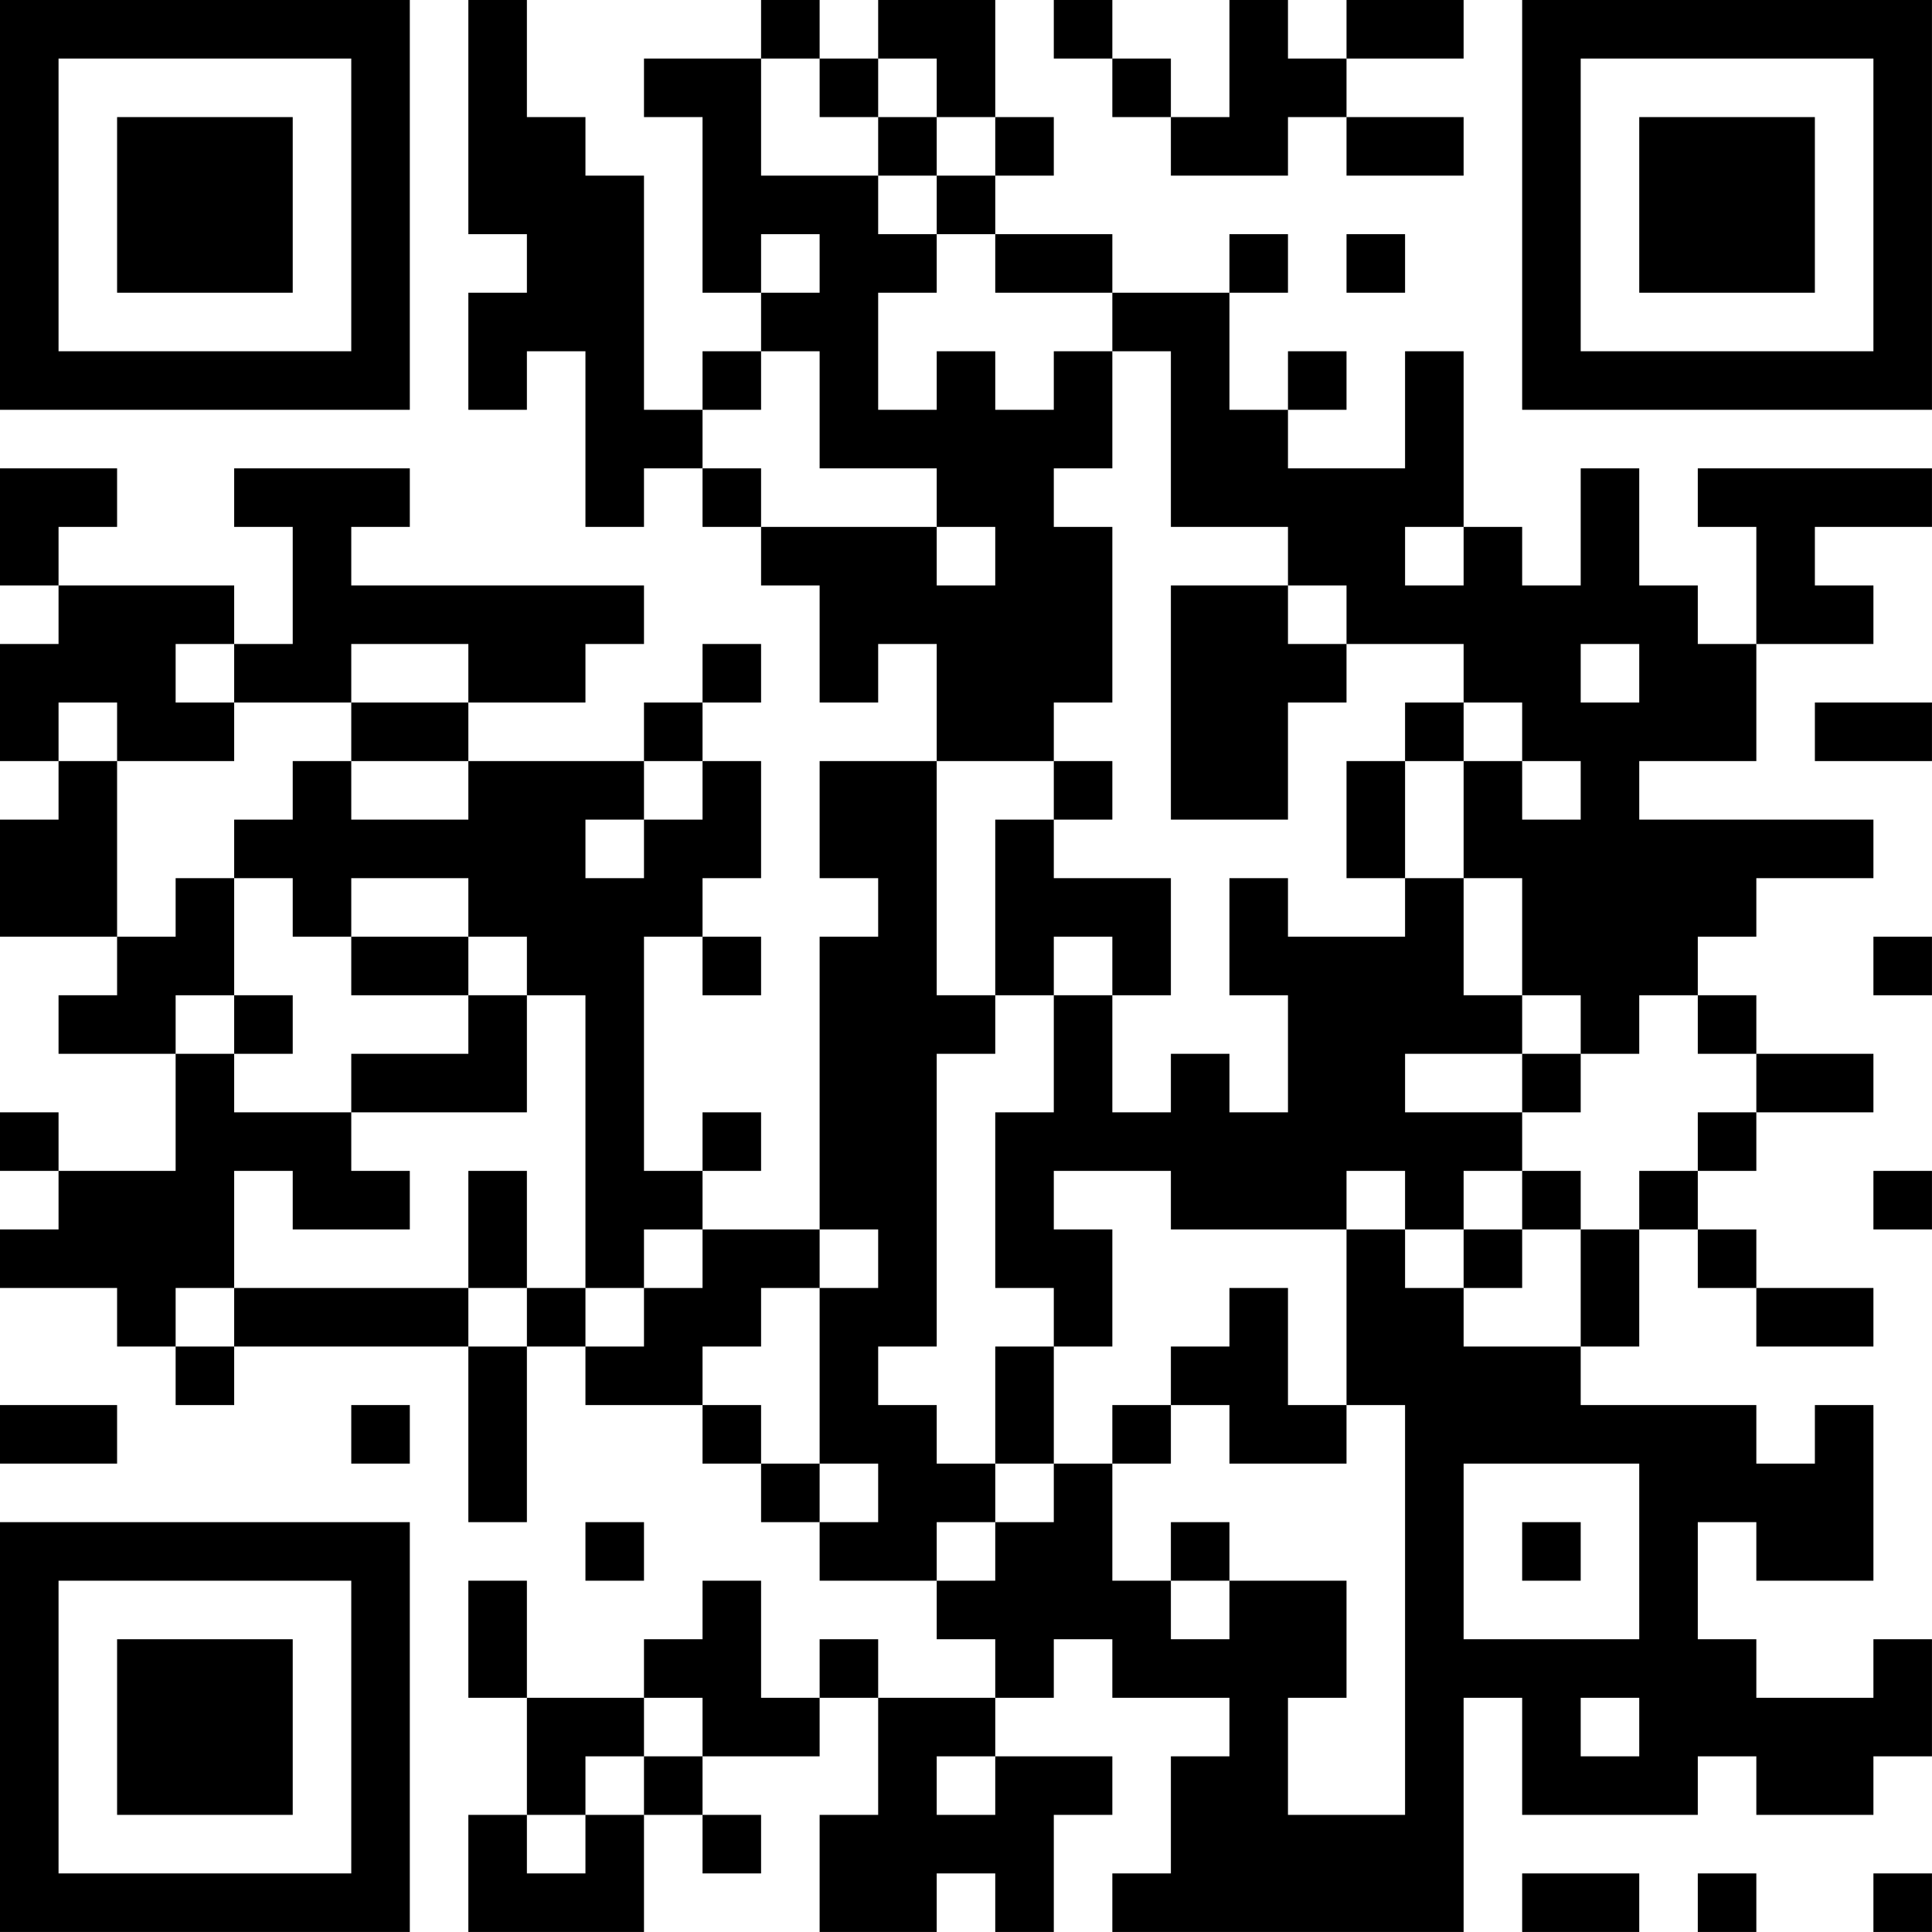 <?xml version="1.0" encoding="UTF-8"?>
<svg xmlns="http://www.w3.org/2000/svg" version="1.1" width="400" height="400" viewBox="0 0 400 400"><rect x="0" y="0" width="400" height="400" fill="#ffffff"/><g transform="scale(12.121)"><g transform="translate(0,0)"><path fill-rule="evenodd" d="M8 0L8 4L9 4L9 5L8 5L8 7L9 7L9 6L10 6L10 9L11 9L11 8L12 8L12 9L13 9L13 10L14 10L14 12L15 12L15 11L16 11L16 13L14 13L14 15L15 15L15 16L14 16L14 21L12 21L12 20L13 20L13 19L12 19L12 20L11 20L11 16L12 16L12 17L13 17L13 16L12 16L12 15L13 15L13 13L12 13L12 12L13 12L13 11L12 11L12 12L11 12L11 13L8 13L8 12L10 12L10 11L11 11L11 10L6 10L6 9L7 9L7 8L4 8L4 9L5 9L5 11L4 11L4 10L1 10L1 9L2 9L2 8L0 8L0 10L1 10L1 11L0 11L0 13L1 13L1 14L0 14L0 16L2 16L2 17L1 17L1 18L3 18L3 20L1 20L1 19L0 19L0 20L1 20L1 21L0 21L0 22L2 22L2 23L3 23L3 24L4 24L4 23L8 23L8 26L9 26L9 23L10 23L10 24L12 24L12 25L13 25L13 26L14 26L14 27L16 27L16 28L17 28L17 29L15 29L15 28L14 28L14 29L13 29L13 27L12 27L12 28L11 28L11 29L9 29L9 27L8 27L8 29L9 29L9 31L8 31L8 33L11 33L11 31L12 31L12 32L13 32L13 31L12 31L12 30L14 30L14 29L15 29L15 31L14 31L14 33L16 33L16 32L17 32L17 33L18 33L18 31L19 31L19 30L17 30L17 29L18 29L18 28L19 28L19 29L21 29L21 30L20 30L20 32L19 32L19 33L25 33L25 29L26 29L26 31L29 31L29 30L30 30L30 31L32 31L32 30L33 30L33 28L32 28L32 29L30 29L30 28L29 28L29 26L30 26L30 27L32 27L32 24L31 24L31 25L30 25L30 24L27 24L27 23L28 23L28 21L29 21L29 22L30 22L30 23L32 23L32 22L30 22L30 21L29 21L29 20L30 20L30 19L32 19L32 18L30 18L30 17L29 17L29 16L30 16L30 15L32 15L32 14L28 14L28 13L30 13L30 11L32 11L32 10L31 10L31 9L33 9L33 8L29 8L29 9L30 9L30 11L29 11L29 10L28 10L28 8L27 8L27 10L26 10L26 9L25 9L25 6L24 6L24 8L22 8L22 7L23 7L23 6L22 6L22 7L21 7L21 5L22 5L22 4L21 4L21 5L19 5L19 4L17 4L17 3L18 3L18 2L17 2L17 0L15 0L15 1L14 1L14 0L13 0L13 1L11 1L11 2L12 2L12 5L13 5L13 6L12 6L12 7L11 7L11 3L10 3L10 2L9 2L9 0ZM18 0L18 1L19 1L19 2L20 2L20 3L22 3L22 2L23 2L23 3L25 3L25 2L23 2L23 1L25 1L25 0L23 0L23 1L22 1L22 0L21 0L21 2L20 2L20 1L19 1L19 0ZM13 1L13 3L15 3L15 4L16 4L16 5L15 5L15 7L16 7L16 6L17 6L17 7L18 7L18 6L19 6L19 8L18 8L18 9L19 9L19 12L18 12L18 13L16 13L16 17L17 17L17 18L16 18L16 23L15 23L15 24L16 24L16 25L17 25L17 26L16 26L16 27L17 27L17 26L18 26L18 25L19 25L19 27L20 27L20 28L21 28L21 27L23 27L23 29L22 29L22 31L24 31L24 24L23 24L23 21L24 21L24 22L25 22L25 23L27 23L27 21L28 21L28 20L29 20L29 19L30 19L30 18L29 18L29 17L28 17L28 18L27 18L27 17L26 17L26 15L25 15L25 13L26 13L26 14L27 14L27 13L26 13L26 12L25 12L25 11L23 11L23 10L22 10L22 9L20 9L20 6L19 6L19 5L17 5L17 4L16 4L16 3L17 3L17 2L16 2L16 1L15 1L15 2L14 2L14 1ZM15 2L15 3L16 3L16 2ZM13 4L13 5L14 5L14 4ZM23 4L23 5L24 5L24 4ZM13 6L13 7L12 7L12 8L13 8L13 9L16 9L16 10L17 10L17 9L16 9L16 8L14 8L14 6ZM24 9L24 10L25 10L25 9ZM20 10L20 14L22 14L22 12L23 12L23 11L22 11L22 10ZM3 11L3 12L4 12L4 13L2 13L2 12L1 12L1 13L2 13L2 16L3 16L3 15L4 15L4 17L3 17L3 18L4 18L4 19L6 19L6 20L7 20L7 21L5 21L5 20L4 20L4 22L3 22L3 23L4 23L4 22L8 22L8 23L9 23L9 22L10 22L10 23L11 23L11 22L12 22L12 21L11 21L11 22L10 22L10 17L9 17L9 16L8 16L8 15L6 15L6 16L5 16L5 15L4 15L4 14L5 14L5 13L6 13L6 14L8 14L8 13L6 13L6 12L8 12L8 11L6 11L6 12L4 12L4 11ZM27 11L27 12L28 12L28 11ZM24 12L24 13L23 13L23 15L24 15L24 16L22 16L22 15L21 15L21 17L22 17L22 19L21 19L21 18L20 18L20 19L19 19L19 17L20 17L20 15L18 15L18 14L19 14L19 13L18 13L18 14L17 14L17 17L18 17L18 19L17 19L17 22L18 22L18 23L17 23L17 25L18 25L18 23L19 23L19 21L18 21L18 20L20 20L20 21L23 21L23 20L24 20L24 21L25 21L25 22L26 22L26 21L27 21L27 20L26 20L26 19L27 19L27 18L26 18L26 17L25 17L25 15L24 15L24 13L25 13L25 12ZM31 12L31 13L33 13L33 12ZM11 13L11 14L10 14L10 15L11 15L11 14L12 14L12 13ZM6 16L6 17L8 17L8 18L6 18L6 19L9 19L9 17L8 17L8 16ZM18 16L18 17L19 17L19 16ZM32 16L32 17L33 17L33 16ZM4 17L4 18L5 18L5 17ZM24 18L24 19L26 19L26 18ZM8 20L8 22L9 22L9 20ZM25 20L25 21L26 21L26 20ZM32 20L32 21L33 21L33 20ZM14 21L14 22L13 22L13 23L12 23L12 24L13 24L13 25L14 25L14 26L15 26L15 25L14 25L14 22L15 22L15 21ZM21 22L21 23L20 23L20 24L19 24L19 25L20 25L20 24L21 24L21 25L23 25L23 24L22 24L22 22ZM0 24L0 25L2 25L2 24ZM6 24L6 25L7 25L7 24ZM25 25L25 28L28 28L28 25ZM10 26L10 27L11 27L11 26ZM20 26L20 27L21 27L21 26ZM26 26L26 27L27 27L27 26ZM11 29L11 30L10 30L10 31L9 31L9 32L10 32L10 31L11 31L11 30L12 30L12 29ZM27 29L27 30L28 30L28 29ZM16 30L16 31L17 31L17 30ZM26 32L26 33L28 33L28 32ZM29 32L29 33L30 33L30 32ZM32 32L32 33L33 33L33 32ZM0 0L0 7L7 7L7 0ZM1 1L1 6L6 6L6 1ZM2 2L2 5L5 5L5 2ZM26 0L26 7L33 7L33 0ZM27 1L27 6L32 6L32 1ZM28 2L28 5L31 5L31 2ZM0 26L0 33L7 33L7 26ZM1 27L1 32L6 32L6 27ZM2 28L2 31L5 31L5 28Z" fill="#000000"/></g></g></svg>
